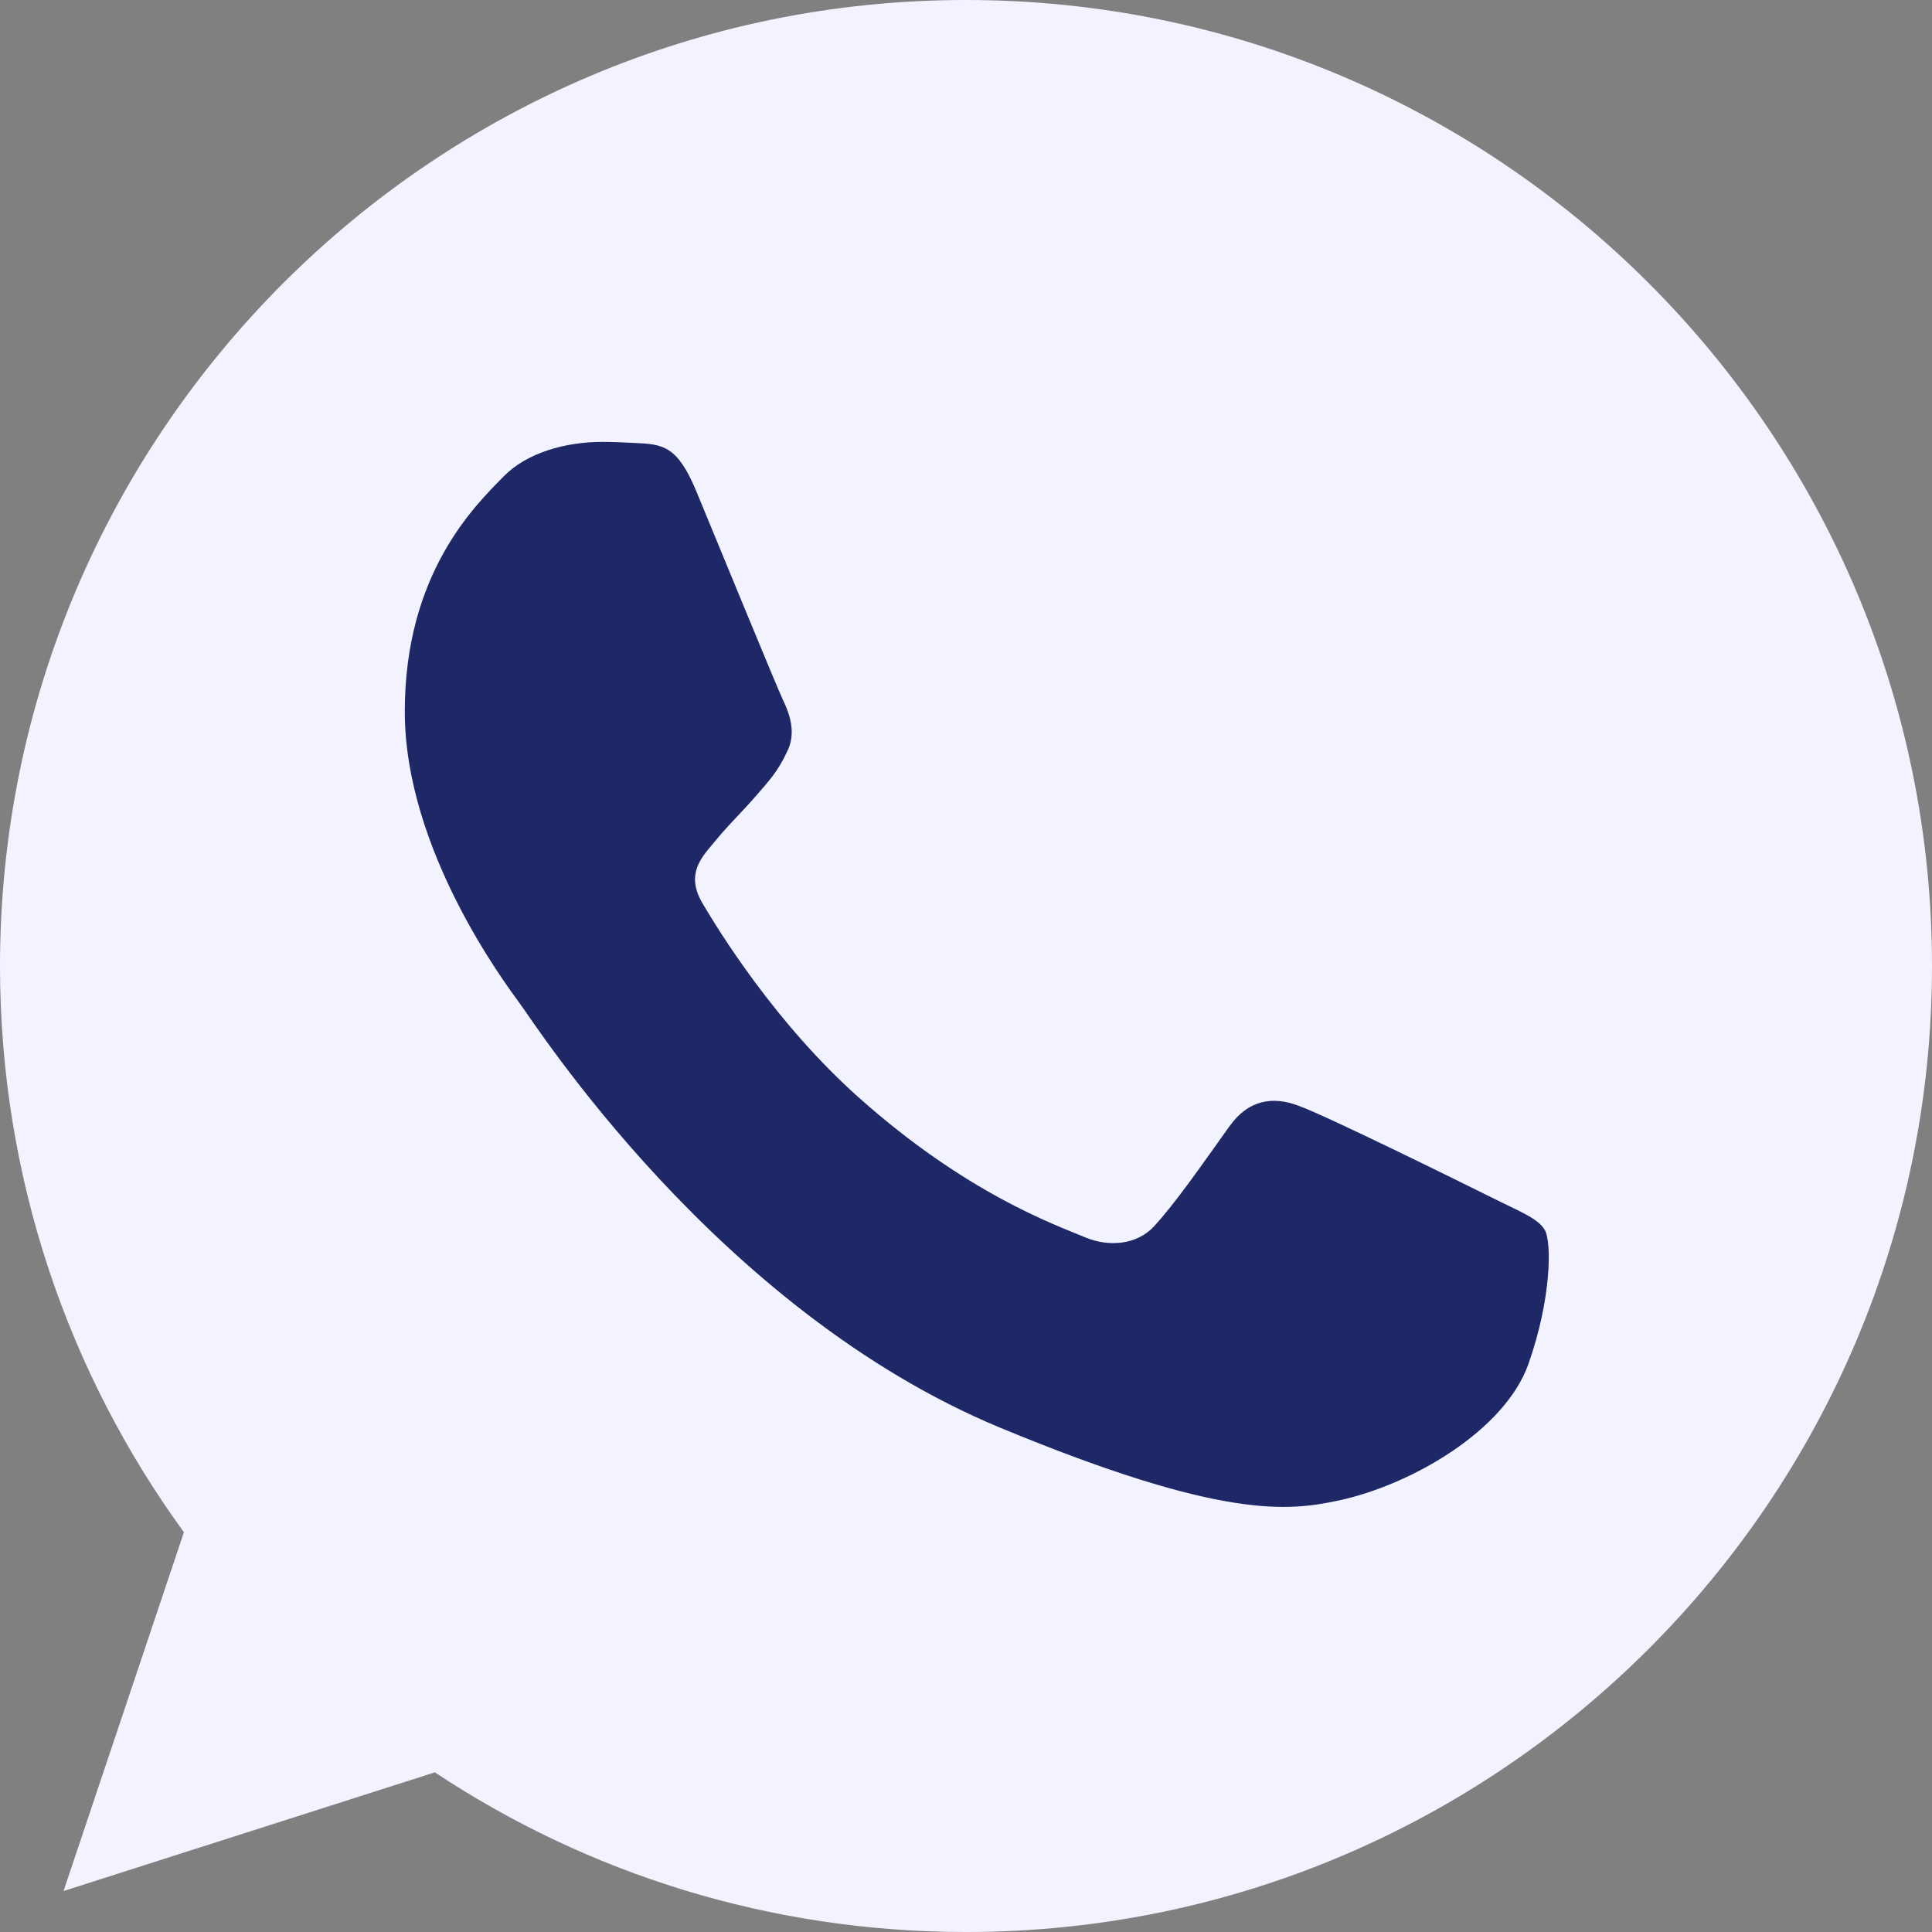 <?xml version="1.0" encoding="UTF-8"?> <svg xmlns="http://www.w3.org/2000/svg" width="25" height="25" viewBox="0 0 25 25" fill="none"><rect x="0" y="0" width="25" height="25" fill="#808080" stroke="none"/><g clip-path="url(#clip0_4060_54)"><path d="M12.503 0H12.497C5.605 0 0 5.606 0 12.5C0 15.234 0.881 17.769 2.38 19.827L0.822 24.47L5.627 22.934C7.603 24.244 9.961 25 12.503 25C19.395 25 25 19.392 25 12.5C25 5.608 19.395 0 12.503 0Z" fill="#F2F3FF"></path><path d="M19.777 17.652C19.475 18.504 18.278 19.21 17.324 19.416C16.671 19.555 15.818 19.666 12.946 18.476C9.272 16.954 6.907 13.221 6.722 12.979C6.546 12.736 5.238 11.002 5.238 9.208C5.238 7.415 6.149 6.541 6.516 6.166C6.817 5.858 7.316 5.718 7.794 5.718C7.949 5.718 8.088 5.726 8.213 5.732C8.58 5.747 8.764 5.769 9.007 6.349C9.308 7.076 10.043 8.869 10.13 9.054C10.219 9.238 10.308 9.488 10.183 9.73C10.066 9.98 9.963 10.091 9.778 10.304C9.594 10.516 9.419 10.679 9.235 10.907C9.066 11.105 8.875 11.318 9.088 11.685C9.3 12.044 10.035 13.243 11.116 14.205C12.511 15.447 13.643 15.844 14.047 16.013C14.349 16.138 14.708 16.108 14.928 15.874C15.208 15.572 15.553 15.072 15.905 14.58C16.155 14.227 16.471 14.183 16.802 14.308C17.139 14.426 18.925 15.308 19.293 15.491C19.66 15.676 19.902 15.763 19.991 15.918C20.078 16.073 20.078 16.799 19.777 17.652Z" fill="#1E2867"></path></g><defs><clipPath id="clip0_4060_54"><rect width="25" height="25" fill="white"></rect></clipPath></defs></svg> 